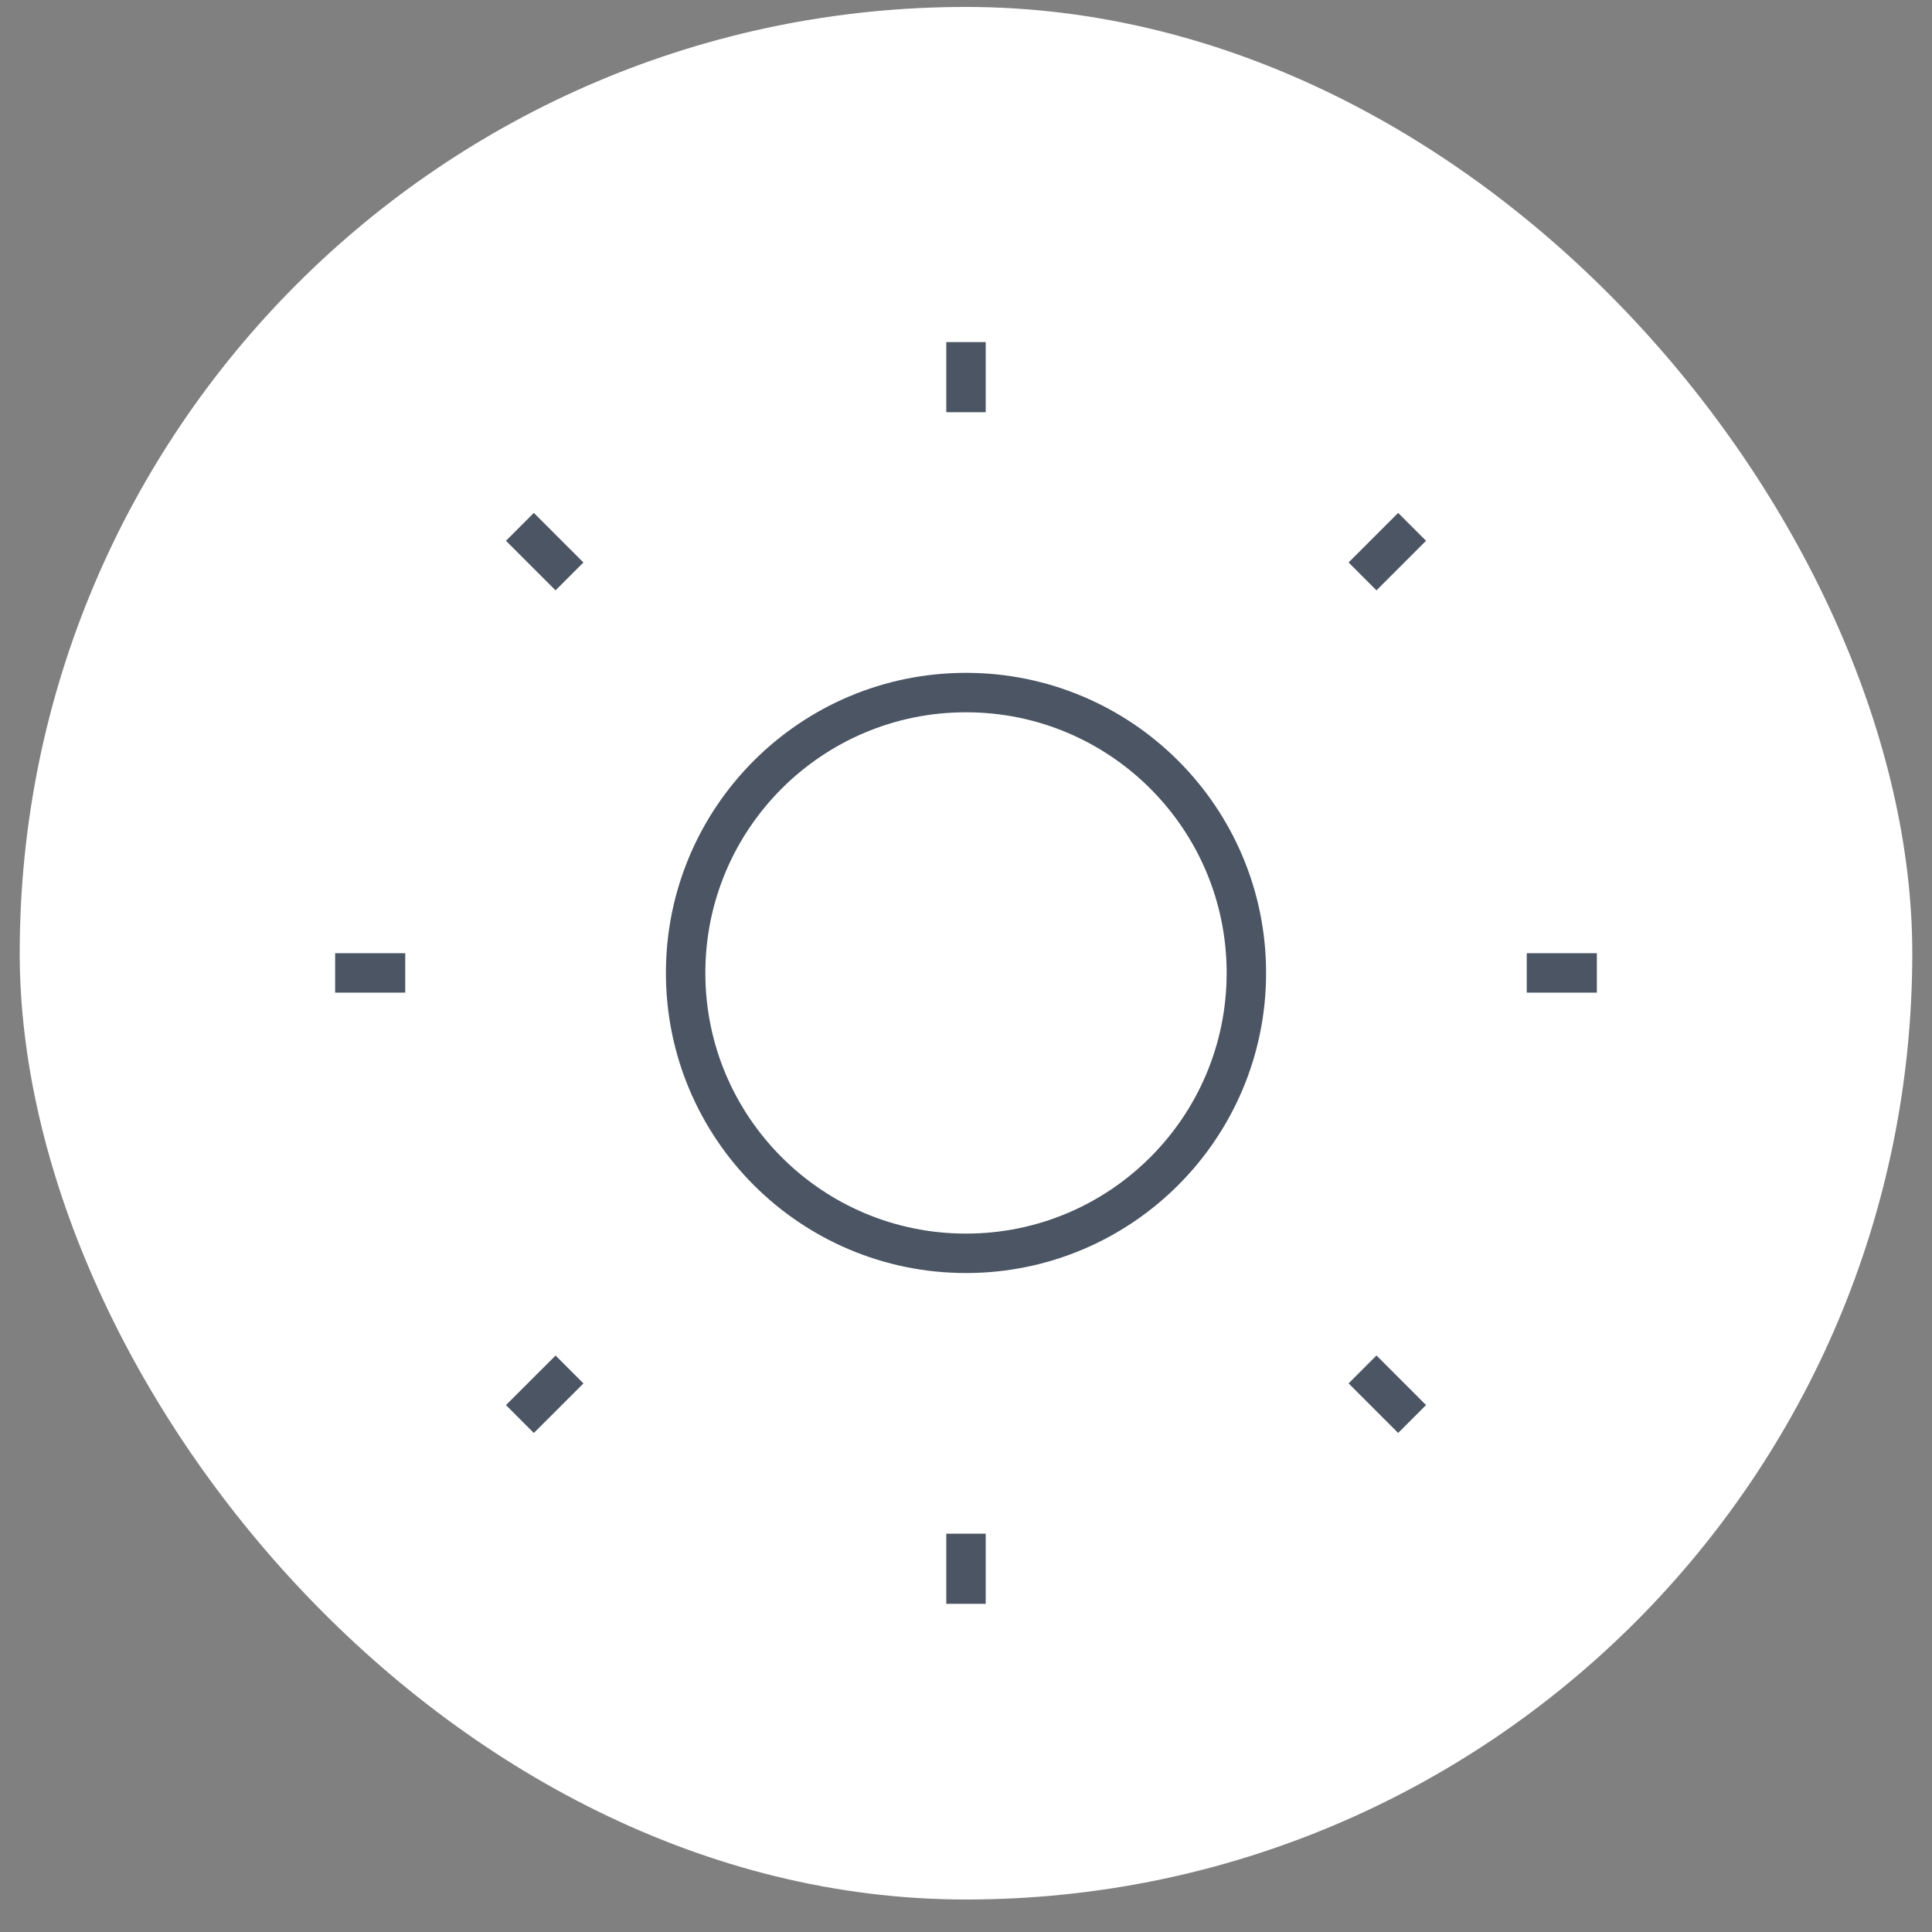 <svg width="49" height="49" viewBox="0 0 49 49" fill="none" xmlns="http://www.w3.org/2000/svg">
<rect x="0" y="0" width="49" height="49" fill="#808080" stroke="none"/>
<g id="Sun">
<rect x="0.5" y="0.176" width="48" height="48" rx="24" fill="white"/>
<path id="Icon" d="M24.5 8.676V10.454M24.5 38.898V40.676M40.5 24.676H38.722M10.278 24.676H8.5M35.814 35.989L34.557 34.732M14.443 14.619L13.186 13.362M35.814 13.362L34.557 14.619M14.444 34.733L13.186 35.99M31.611 24.676C31.611 28.603 28.427 31.787 24.5 31.787C20.573 31.787 17.389 28.603 17.389 24.676C17.389 20.748 20.573 17.565 24.5 17.565C28.427 17.565 31.611 20.748 31.611 24.676Z" stroke="#4B5563" strokeWidth="1.5" strokeLinecap="round" strokeLinejoin="round"/>
</g>
</svg>
